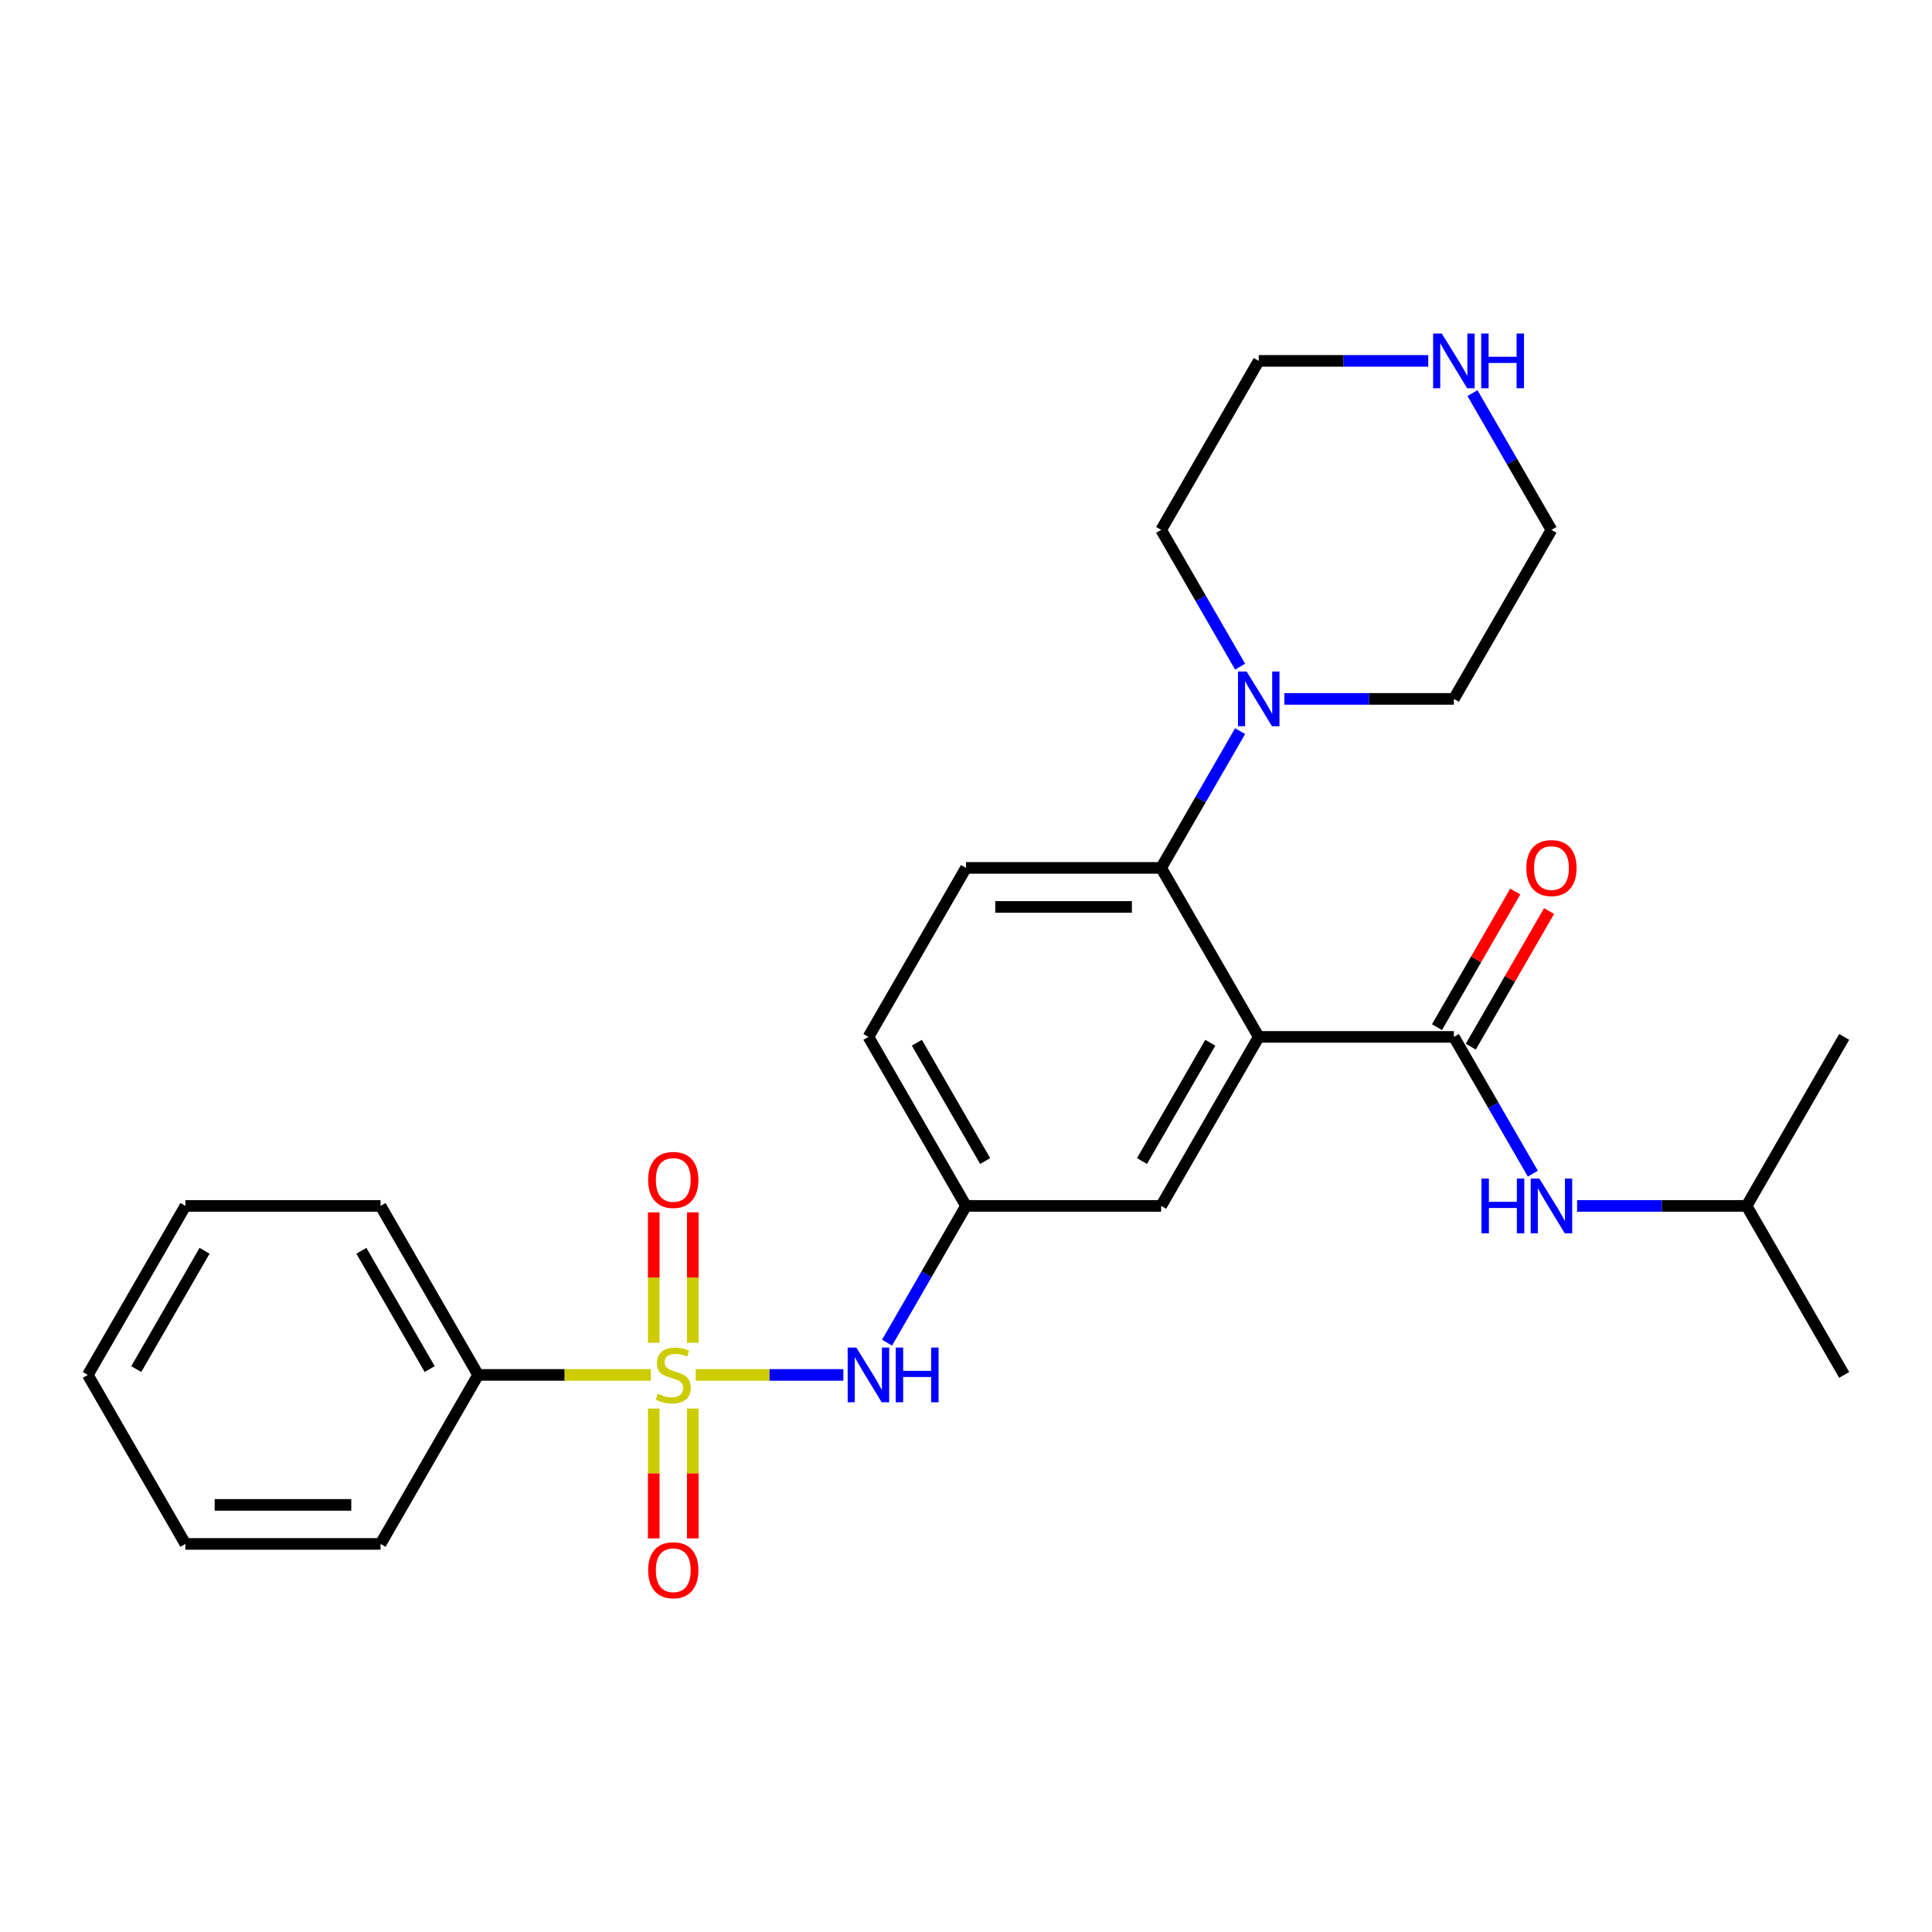 <?xml version='1.0' encoding='iso-8859-1'?>
<svg version='1.1' baseProfile='full'
              xmlns='http://www.w3.org/2000/svg'
                      xmlns:rdkit='http://www.rdkit.org/xml'
                      xmlns:xlink='http://www.w3.org/1999/xlink'
                  xml:space='preserve'
width='1000px' height='1000px' viewBox='0 0 1000 1000'>
<!-- END OF HEADER -->
<rect style='opacity:1.0;fill:#FFFFFF;stroke:none' width='1000' height='1000' x='0' y='0'> </rect>
<path class='bond-3' d='M 360.09,711.654 L 398.305,711.654' style='fill:none;fill-rule:evenodd;stroke:#CCCC00;stroke-width:6px;stroke-linecap:butt;stroke-linejoin:miter;stroke-opacity:1' />
<path class='bond-3' d='M 398.305,711.654 L 436.52,711.654' style='fill:none;fill-rule:evenodd;stroke:#0000FF;stroke-width:6px;stroke-linecap:butt;stroke-linejoin:miter;stroke-opacity:1' />
<path class='bond-6' d='M 358.586,695.009 L 358.586,661.261' style='fill:none;fill-rule:evenodd;stroke:#CCCC00;stroke-width:6px;stroke-linecap:butt;stroke-linejoin:miter;stroke-opacity:1' />
<path class='bond-6' d='M 358.586,661.261 L 358.586,627.513' style='fill:none;fill-rule:evenodd;stroke:#FF0000;stroke-width:6px;stroke-linecap:butt;stroke-linejoin:miter;stroke-opacity:1' />
<path class='bond-6' d='M 338.384,695.009 L 338.384,661.261' style='fill:none;fill-rule:evenodd;stroke:#CCCC00;stroke-width:6px;stroke-linecap:butt;stroke-linejoin:miter;stroke-opacity:1' />
<path class='bond-6' d='M 338.384,661.261 L 338.384,627.513' style='fill:none;fill-rule:evenodd;stroke:#FF0000;stroke-width:6px;stroke-linecap:butt;stroke-linejoin:miter;stroke-opacity:1' />
<path class='bond-7' d='M 338.384,729.059 L 338.384,762.657' style='fill:none;fill-rule:evenodd;stroke:#CCCC00;stroke-width:6px;stroke-linecap:butt;stroke-linejoin:miter;stroke-opacity:1' />
<path class='bond-7' d='M 338.384,762.657 L 338.384,796.254' style='fill:none;fill-rule:evenodd;stroke:#FF0000;stroke-width:6px;stroke-linecap:butt;stroke-linejoin:miter;stroke-opacity:1' />
<path class='bond-7' d='M 358.586,729.059 L 358.586,762.657' style='fill:none;fill-rule:evenodd;stroke:#CCCC00;stroke-width:6px;stroke-linecap:butt;stroke-linejoin:miter;stroke-opacity:1' />
<path class='bond-7' d='M 358.586,762.657 L 358.586,796.254' style='fill:none;fill-rule:evenodd;stroke:#FF0000;stroke-width:6px;stroke-linecap:butt;stroke-linejoin:miter;stroke-opacity:1' />
<path class='bond-9' d='M 336.88,711.654 L 292.177,711.654' style='fill:none;fill-rule:evenodd;stroke:#CCCC00;stroke-width:6px;stroke-linecap:butt;stroke-linejoin:miter;stroke-opacity:1' />
<path class='bond-9' d='M 292.177,711.654 L 247.475,711.654' style='fill:none;fill-rule:evenodd;stroke:#000000;stroke-width:6px;stroke-linecap:butt;stroke-linejoin:miter;stroke-opacity:1' />
<path class='bond-0' d='M 651.515,536.7 L 601.01,624.177' style='fill:none;fill-rule:evenodd;stroke:#000000;stroke-width:6px;stroke-linecap:butt;stroke-linejoin:miter;stroke-opacity:1' />
<path class='bond-0' d='M 626.444,539.72 L 591.09,600.954' style='fill:none;fill-rule:evenodd;stroke:#000000;stroke-width:6px;stroke-linecap:butt;stroke-linejoin:miter;stroke-opacity:1' />
<path class='bond-1' d='M 651.515,536.7 L 752.525,536.7' style='fill:none;fill-rule:evenodd;stroke:#000000;stroke-width:6px;stroke-linecap:butt;stroke-linejoin:miter;stroke-opacity:1' />
<path class='bond-28' d='M 651.515,536.7 L 601.01,449.222' style='fill:none;fill-rule:evenodd;stroke:#000000;stroke-width:6px;stroke-linecap:butt;stroke-linejoin:miter;stroke-opacity:1' />
<path class='bond-5' d='M 752.525,536.7 L 772.961,572.096' style='fill:none;fill-rule:evenodd;stroke:#000000;stroke-width:6px;stroke-linecap:butt;stroke-linejoin:miter;stroke-opacity:1' />
<path class='bond-5' d='M 772.961,572.096 L 793.397,607.492' style='fill:none;fill-rule:evenodd;stroke:#0000FF;stroke-width:6px;stroke-linecap:butt;stroke-linejoin:miter;stroke-opacity:1' />
<path class='bond-12' d='M 761.273,541.75 L 781.536,506.654' style='fill:none;fill-rule:evenodd;stroke:#000000;stroke-width:6px;stroke-linecap:butt;stroke-linejoin:miter;stroke-opacity:1' />
<path class='bond-12' d='M 781.536,506.654 L 801.798,471.558' style='fill:none;fill-rule:evenodd;stroke:#FF0000;stroke-width:6px;stroke-linecap:butt;stroke-linejoin:miter;stroke-opacity:1' />
<path class='bond-12' d='M 743.778,531.649 L 764.04,496.553' style='fill:none;fill-rule:evenodd;stroke:#000000;stroke-width:6px;stroke-linecap:butt;stroke-linejoin:miter;stroke-opacity:1' />
<path class='bond-12' d='M 764.04,496.553 L 784.303,461.457' style='fill:none;fill-rule:evenodd;stroke:#FF0000;stroke-width:6px;stroke-linecap:butt;stroke-linejoin:miter;stroke-opacity:1' />
<path class='bond-2' d='M 601.01,449.222 L 500,449.222' style='fill:none;fill-rule:evenodd;stroke:#000000;stroke-width:6px;stroke-linecap:butt;stroke-linejoin:miter;stroke-opacity:1' />
<path class='bond-2' d='M 585.859,469.424 L 515.152,469.424' style='fill:none;fill-rule:evenodd;stroke:#000000;stroke-width:6px;stroke-linecap:butt;stroke-linejoin:miter;stroke-opacity:1' />
<path class='bond-4' d='M 601.01,449.222 L 621.446,413.826' style='fill:none;fill-rule:evenodd;stroke:#000000;stroke-width:6px;stroke-linecap:butt;stroke-linejoin:miter;stroke-opacity:1' />
<path class='bond-4' d='M 621.446,413.826 L 641.882,378.43' style='fill:none;fill-rule:evenodd;stroke:#0000FF;stroke-width:6px;stroke-linecap:butt;stroke-linejoin:miter;stroke-opacity:1' />
<path class='bond-11' d='M 459.128,694.969 L 479.564,659.573' style='fill:none;fill-rule:evenodd;stroke:#0000FF;stroke-width:6px;stroke-linecap:butt;stroke-linejoin:miter;stroke-opacity:1' />
<path class='bond-11' d='M 479.564,659.573 L 500,624.177' style='fill:none;fill-rule:evenodd;stroke:#000000;stroke-width:6px;stroke-linecap:butt;stroke-linejoin:miter;stroke-opacity:1' />
<path class='bond-15' d='M 641.882,345.06 L 621.446,309.664' style='fill:none;fill-rule:evenodd;stroke:#0000FF;stroke-width:6px;stroke-linecap:butt;stroke-linejoin:miter;stroke-opacity:1' />
<path class='bond-15' d='M 621.446,309.664 L 601.01,274.268' style='fill:none;fill-rule:evenodd;stroke:#000000;stroke-width:6px;stroke-linecap:butt;stroke-linejoin:miter;stroke-opacity:1' />
<path class='bond-16' d='M 664.78,361.745 L 708.653,361.745' style='fill:none;fill-rule:evenodd;stroke:#0000FF;stroke-width:6px;stroke-linecap:butt;stroke-linejoin:miter;stroke-opacity:1' />
<path class='bond-16' d='M 708.653,361.745 L 752.525,361.745' style='fill:none;fill-rule:evenodd;stroke:#000000;stroke-width:6px;stroke-linecap:butt;stroke-linejoin:miter;stroke-opacity:1' />
<path class='bond-17' d='M 816.296,624.177 L 860.168,624.177' style='fill:none;fill-rule:evenodd;stroke:#0000FF;stroke-width:6px;stroke-linecap:butt;stroke-linejoin:miter;stroke-opacity:1' />
<path class='bond-17' d='M 860.168,624.177 L 904.04,624.177' style='fill:none;fill-rule:evenodd;stroke:#000000;stroke-width:6px;stroke-linecap:butt;stroke-linejoin:miter;stroke-opacity:1' />
<path class='bond-8' d='M 601.01,624.177 L 500,624.177' style='fill:none;fill-rule:evenodd;stroke:#000000;stroke-width:6px;stroke-linecap:butt;stroke-linejoin:miter;stroke-opacity:1' />
<path class='bond-20' d='M 247.475,711.654 L 196.97,624.177' style='fill:none;fill-rule:evenodd;stroke:#000000;stroke-width:6px;stroke-linecap:butt;stroke-linejoin:miter;stroke-opacity:1' />
<path class='bond-20' d='M 222.404,708.634 L 187.05,647.399' style='fill:none;fill-rule:evenodd;stroke:#000000;stroke-width:6px;stroke-linecap:butt;stroke-linejoin:miter;stroke-opacity:1' />
<path class='bond-21' d='M 247.475,711.654 L 196.97,799.131' style='fill:none;fill-rule:evenodd;stroke:#000000;stroke-width:6px;stroke-linecap:butt;stroke-linejoin:miter;stroke-opacity:1' />
<path class='bond-10' d='M 500,449.222 L 449.495,536.7' style='fill:none;fill-rule:evenodd;stroke:#000000;stroke-width:6px;stroke-linecap:butt;stroke-linejoin:miter;stroke-opacity:1' />
<path class='bond-14' d='M 500,624.177 L 449.495,536.7' style='fill:none;fill-rule:evenodd;stroke:#000000;stroke-width:6px;stroke-linecap:butt;stroke-linejoin:miter;stroke-opacity:1' />
<path class='bond-14' d='M 509.92,600.954 L 474.566,539.72' style='fill:none;fill-rule:evenodd;stroke:#000000;stroke-width:6px;stroke-linecap:butt;stroke-linejoin:miter;stroke-opacity:1' />
<path class='bond-13' d='M 762.158,203.476 L 782.594,238.872' style='fill:none;fill-rule:evenodd;stroke:#0000FF;stroke-width:6px;stroke-linecap:butt;stroke-linejoin:miter;stroke-opacity:1' />
<path class='bond-13' d='M 782.594,238.872 L 803.03,274.268' style='fill:none;fill-rule:evenodd;stroke:#000000;stroke-width:6px;stroke-linecap:butt;stroke-linejoin:miter;stroke-opacity:1' />
<path class='bond-29' d='M 739.26,186.79 L 695.388,186.79' style='fill:none;fill-rule:evenodd;stroke:#0000FF;stroke-width:6px;stroke-linecap:butt;stroke-linejoin:miter;stroke-opacity:1' />
<path class='bond-29' d='M 695.388,186.79 L 651.515,186.79' style='fill:none;fill-rule:evenodd;stroke:#000000;stroke-width:6px;stroke-linecap:butt;stroke-linejoin:miter;stroke-opacity:1' />
<path class='bond-18' d='M 601.01,274.268 L 651.515,186.79' style='fill:none;fill-rule:evenodd;stroke:#000000;stroke-width:6px;stroke-linecap:butt;stroke-linejoin:miter;stroke-opacity:1' />
<path class='bond-19' d='M 752.525,361.745 L 803.03,274.268' style='fill:none;fill-rule:evenodd;stroke:#000000;stroke-width:6px;stroke-linecap:butt;stroke-linejoin:miter;stroke-opacity:1' />
<path class='bond-22' d='M 904.04,624.177 L 954.545,711.654' style='fill:none;fill-rule:evenodd;stroke:#000000;stroke-width:6px;stroke-linecap:butt;stroke-linejoin:miter;stroke-opacity:1' />
<path class='bond-23' d='M 904.04,624.177 L 954.545,536.7' style='fill:none;fill-rule:evenodd;stroke:#000000;stroke-width:6px;stroke-linecap:butt;stroke-linejoin:miter;stroke-opacity:1' />
<path class='bond-24' d='M 196.97,624.177 L 95.96,624.177' style='fill:none;fill-rule:evenodd;stroke:#000000;stroke-width:6px;stroke-linecap:butt;stroke-linejoin:miter;stroke-opacity:1' />
<path class='bond-25' d='M 196.97,799.131 L 95.96,799.131' style='fill:none;fill-rule:evenodd;stroke:#000000;stroke-width:6px;stroke-linecap:butt;stroke-linejoin:miter;stroke-opacity:1' />
<path class='bond-25' d='M 181.818,778.929 L 111.111,778.929' style='fill:none;fill-rule:evenodd;stroke:#000000;stroke-width:6px;stroke-linecap:butt;stroke-linejoin:miter;stroke-opacity:1' />
<path class='bond-27' d='M 95.96,624.177 L 45.455,711.654' style='fill:none;fill-rule:evenodd;stroke:#000000;stroke-width:6px;stroke-linecap:butt;stroke-linejoin:miter;stroke-opacity:1' />
<path class='bond-27' d='M 105.879,647.399 L 70.526,708.634' style='fill:none;fill-rule:evenodd;stroke:#000000;stroke-width:6px;stroke-linecap:butt;stroke-linejoin:miter;stroke-opacity:1' />
<path class='bond-26' d='M 95.96,799.131 L 45.455,711.654' style='fill:none;fill-rule:evenodd;stroke:#000000;stroke-width:6px;stroke-linecap:butt;stroke-linejoin:miter;stroke-opacity:1' />
<path  class='atom-0' d='M 340.485 721.374
Q 340.805 721.494, 342.125 722.054
Q 343.445 722.614, 344.885 722.974
Q 346.365 723.294, 347.805 723.294
Q 350.485 723.294, 352.045 722.014
Q 353.605 720.694, 353.605 718.414
Q 353.605 716.854, 352.805 715.894
Q 352.045 714.934, 350.845 714.414
Q 349.645 713.894, 347.645 713.294
Q 345.125 712.534, 343.605 711.814
Q 342.125 711.094, 341.045 709.574
Q 340.005 708.054, 340.005 705.494
Q 340.005 701.934, 342.405 699.734
Q 344.845 697.534, 349.645 697.534
Q 352.925 697.534, 356.645 699.094
L 355.725 702.174
Q 352.325 700.774, 349.765 700.774
Q 347.005 700.774, 345.485 701.934
Q 343.965 703.054, 344.005 705.014
Q 344.005 706.534, 344.765 707.454
Q 345.565 708.374, 346.685 708.894
Q 347.845 709.414, 349.765 710.014
Q 352.325 710.814, 353.845 711.614
Q 355.365 712.414, 356.445 714.054
Q 357.565 715.654, 357.565 718.414
Q 357.565 722.334, 354.925 724.454
Q 352.325 726.534, 347.965 726.534
Q 345.445 726.534, 343.525 725.974
Q 341.645 725.454, 339.405 724.534
L 340.485 721.374
' fill='#CCCC00'/>
<path  class='atom-4' d='M 443.235 697.494
L 452.515 712.494
Q 453.435 713.974, 454.915 716.654
Q 456.395 719.334, 456.475 719.494
L 456.475 697.494
L 460.235 697.494
L 460.235 725.814
L 456.355 725.814
L 446.395 709.414
Q 445.235 707.494, 443.995 705.294
Q 442.795 703.094, 442.435 702.414
L 442.435 725.814
L 438.755 725.814
L 438.755 697.494
L 443.235 697.494
' fill='#0000FF'/>
<path  class='atom-4' d='M 463.635 697.494
L 467.475 697.494
L 467.475 709.534
L 481.955 709.534
L 481.955 697.494
L 485.795 697.494
L 485.795 725.814
L 481.955 725.814
L 481.955 712.734
L 467.475 712.734
L 467.475 725.814
L 463.635 725.814
L 463.635 697.494
' fill='#0000FF'/>
<path  class='atom-5' d='M 645.255 347.585
L 654.535 362.585
Q 655.455 364.065, 656.935 366.745
Q 658.415 369.425, 658.495 369.585
L 658.495 347.585
L 662.255 347.585
L 662.255 375.905
L 658.375 375.905
L 648.415 359.505
Q 647.255 357.585, 646.015 355.385
Q 644.815 353.185, 644.455 352.505
L 644.455 375.905
L 640.775 375.905
L 640.775 347.585
L 645.255 347.585
' fill='#0000FF'/>
<path  class='atom-6' d='M 766.81 610.017
L 770.65 610.017
L 770.65 622.057
L 785.13 622.057
L 785.13 610.017
L 788.97 610.017
L 788.97 638.337
L 785.13 638.337
L 785.13 625.257
L 770.65 625.257
L 770.65 638.337
L 766.81 638.337
L 766.81 610.017
' fill='#0000FF'/>
<path  class='atom-6' d='M 796.77 610.017
L 806.05 625.017
Q 806.97 626.497, 808.45 629.177
Q 809.93 631.857, 810.01 632.017
L 810.01 610.017
L 813.77 610.017
L 813.77 638.337
L 809.89 638.337
L 799.93 621.937
Q 798.77 620.017, 797.53 617.817
Q 796.33 615.617, 795.97 614.937
L 795.97 638.337
L 792.29 638.337
L 792.29 610.017
L 796.77 610.017
' fill='#0000FF'/>
<path  class='atom-7' d='M 335.485 610.724
Q 335.485 603.924, 338.845 600.124
Q 342.205 596.324, 348.485 596.324
Q 354.765 596.324, 358.125 600.124
Q 361.485 603.924, 361.485 610.724
Q 361.485 617.604, 358.085 621.524
Q 354.685 625.404, 348.485 625.404
Q 342.245 625.404, 338.845 621.524
Q 335.485 617.644, 335.485 610.724
M 348.485 622.204
Q 352.805 622.204, 355.125 619.324
Q 357.485 616.404, 357.485 610.724
Q 357.485 605.164, 355.125 602.364
Q 352.805 599.524, 348.485 599.524
Q 344.165 599.524, 341.805 602.324
Q 339.485 605.124, 339.485 610.724
Q 339.485 616.444, 341.805 619.324
Q 344.165 622.204, 348.485 622.204
' fill='#FF0000'/>
<path  class='atom-8' d='M 335.485 812.744
Q 335.485 805.944, 338.845 802.144
Q 342.205 798.344, 348.485 798.344
Q 354.765 798.344, 358.125 802.144
Q 361.485 805.944, 361.485 812.744
Q 361.485 819.624, 358.085 823.544
Q 354.685 827.424, 348.485 827.424
Q 342.245 827.424, 338.845 823.544
Q 335.485 819.664, 335.485 812.744
M 348.485 824.224
Q 352.805 824.224, 355.125 821.344
Q 357.485 818.424, 357.485 812.744
Q 357.485 807.184, 355.125 804.384
Q 352.805 801.544, 348.485 801.544
Q 344.165 801.544, 341.805 804.344
Q 339.485 807.144, 339.485 812.744
Q 339.485 818.464, 341.805 821.344
Q 344.165 824.224, 348.485 824.224
' fill='#FF0000'/>
<path  class='atom-13' d='M 790.03 449.302
Q 790.03 442.502, 793.39 438.702
Q 796.75 434.902, 803.03 434.902
Q 809.31 434.902, 812.67 438.702
Q 816.03 442.502, 816.03 449.302
Q 816.03 456.182, 812.63 460.102
Q 809.23 463.982, 803.03 463.982
Q 796.79 463.982, 793.39 460.102
Q 790.03 456.222, 790.03 449.302
M 803.03 460.782
Q 807.35 460.782, 809.67 457.902
Q 812.03 454.982, 812.03 449.302
Q 812.03 443.742, 809.67 440.942
Q 807.35 438.102, 803.03 438.102
Q 798.71 438.102, 796.35 440.902
Q 794.03 443.702, 794.03 449.302
Q 794.03 455.022, 796.35 457.902
Q 798.71 460.782, 803.03 460.782
' fill='#FF0000'/>
<path  class='atom-14' d='M 746.265 172.63
L 755.545 187.63
Q 756.465 189.11, 757.945 191.79
Q 759.425 194.47, 759.505 194.63
L 759.505 172.63
L 763.265 172.63
L 763.265 200.95
L 759.385 200.95
L 749.425 184.55
Q 748.265 182.63, 747.025 180.43
Q 745.825 178.23, 745.465 177.55
L 745.465 200.95
L 741.785 200.95
L 741.785 172.63
L 746.265 172.63
' fill='#0000FF'/>
<path  class='atom-14' d='M 766.665 172.63
L 770.505 172.63
L 770.505 184.67
L 784.985 184.67
L 784.985 172.63
L 788.825 172.63
L 788.825 200.95
L 784.985 200.95
L 784.985 187.87
L 770.505 187.87
L 770.505 200.95
L 766.665 200.95
L 766.665 172.63
' fill='#0000FF'/>
</svg>
